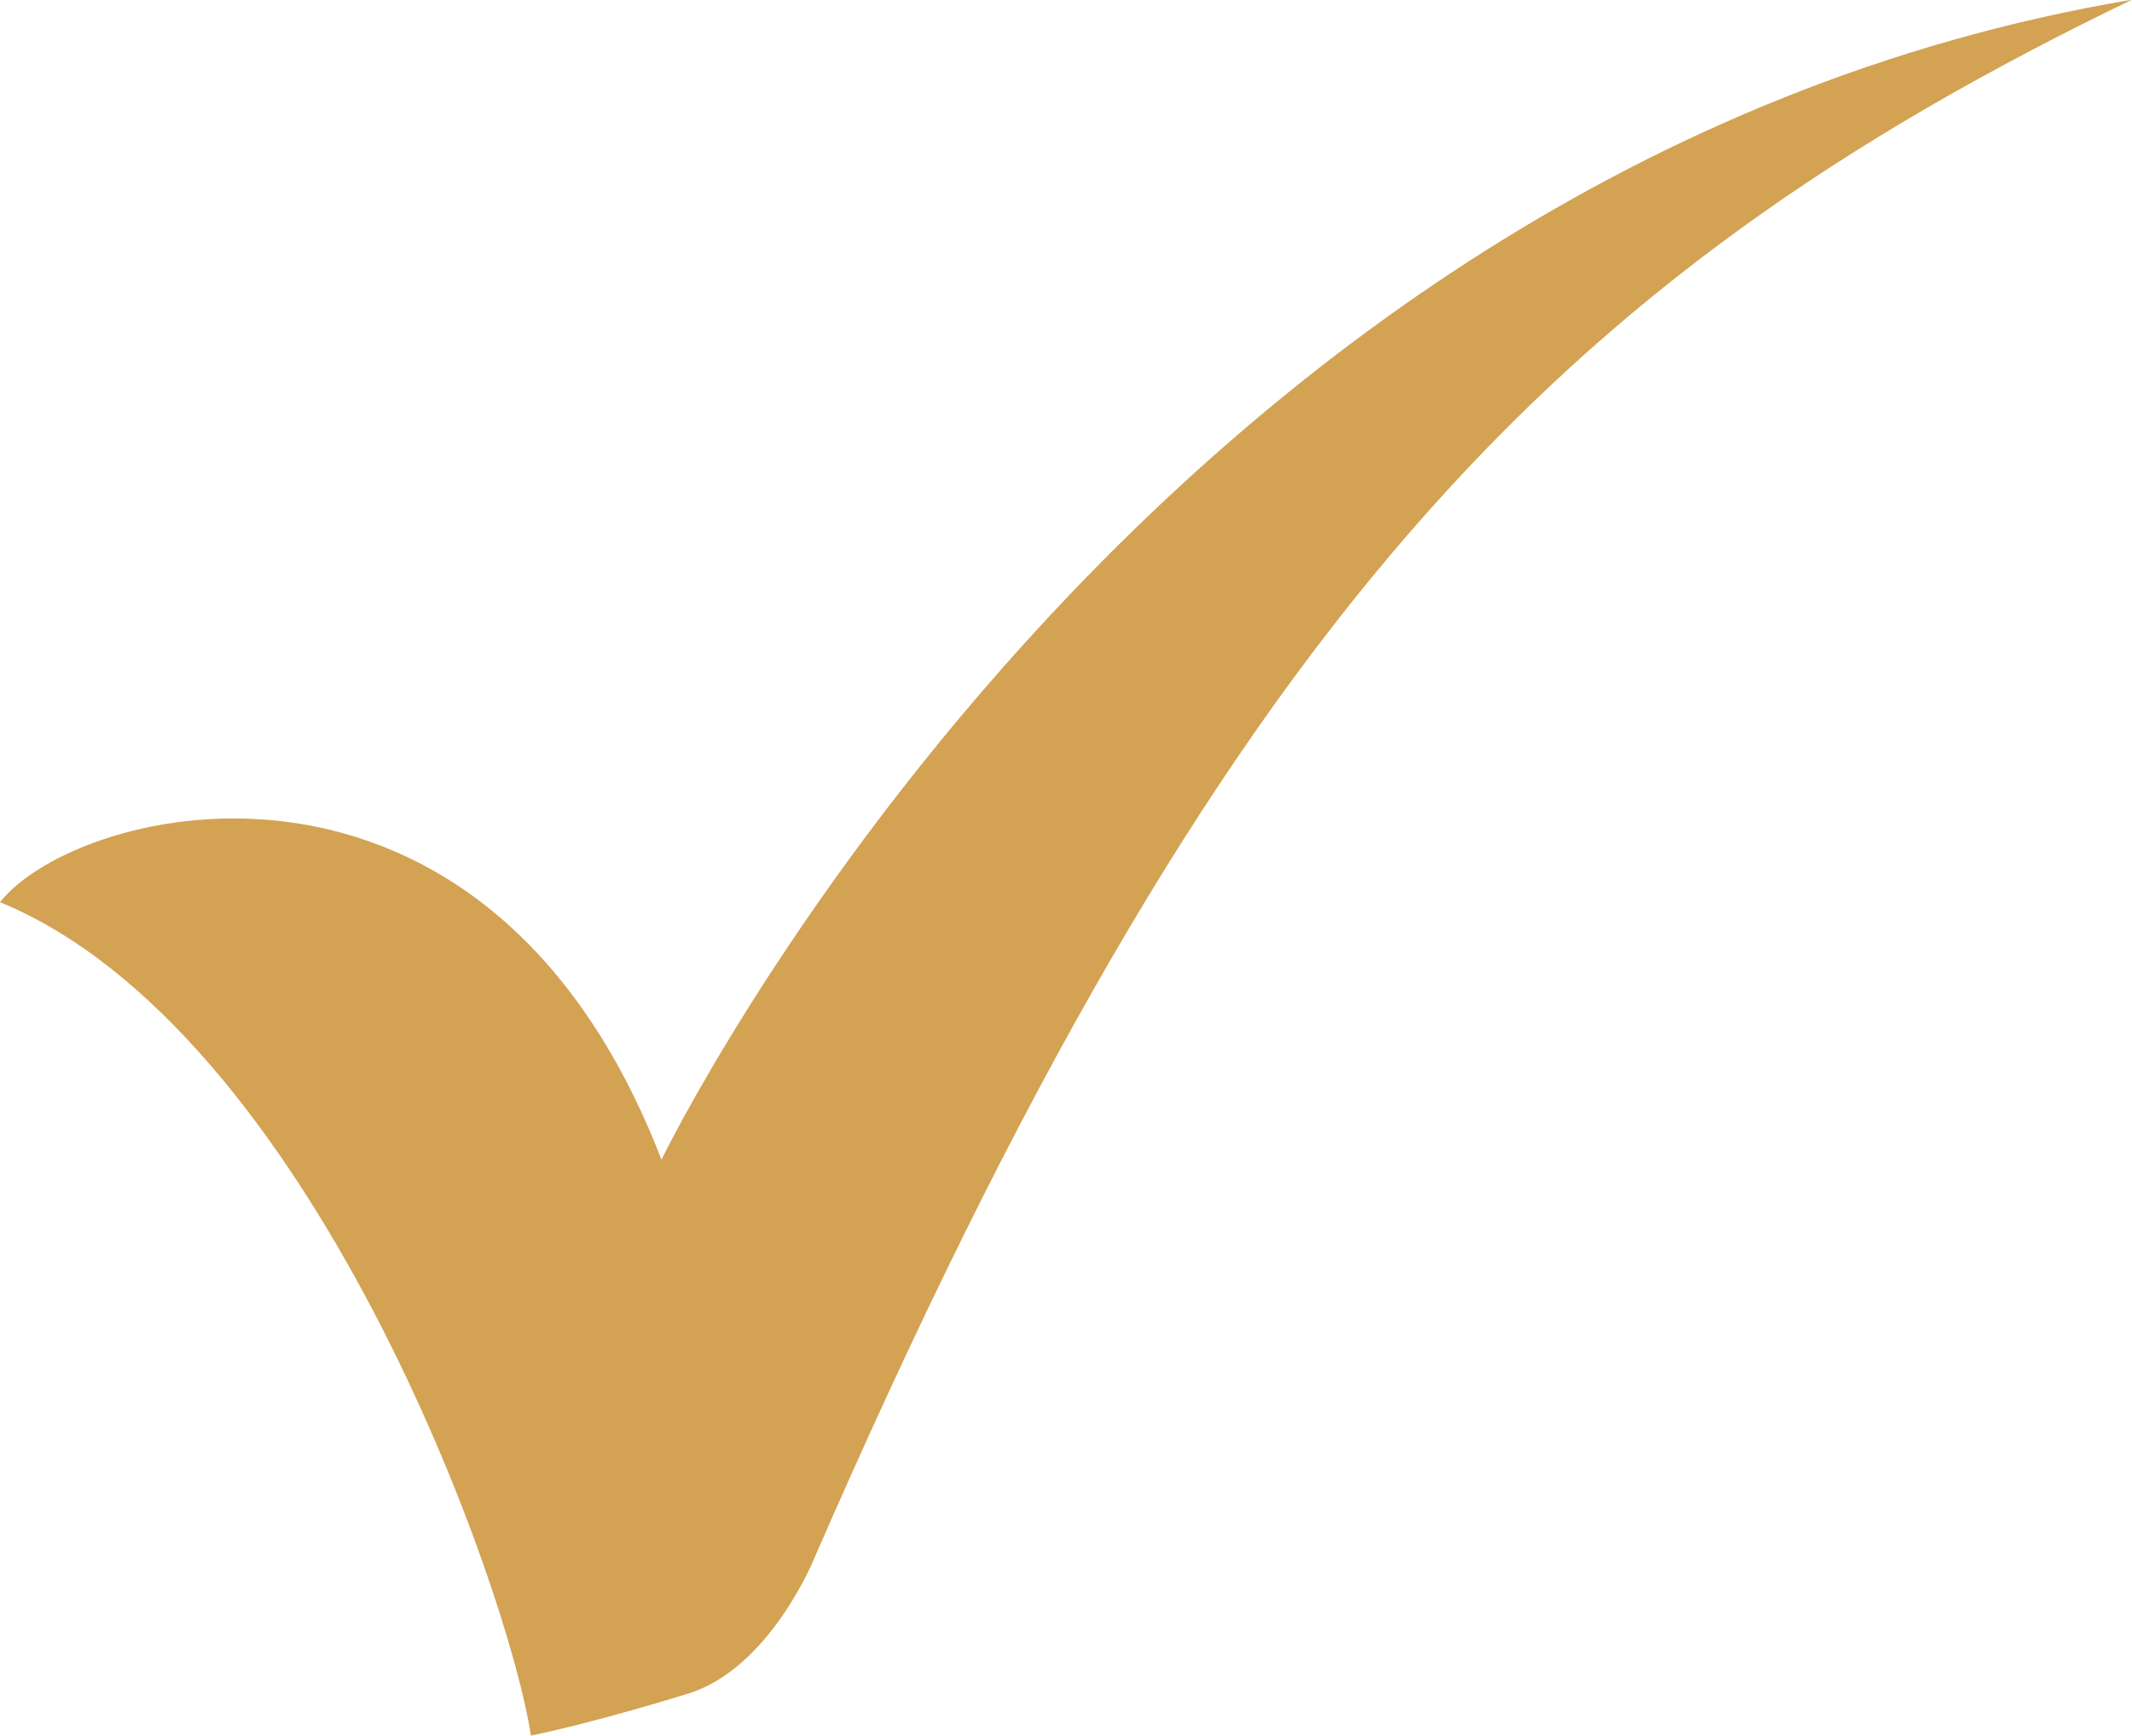 <svg xmlns="http://www.w3.org/2000/svg" width="28.851" height="23.491" viewBox="0 0 28.851 23.491">
  <g id="Group_10616" data-name="Group 10616" transform="translate(16.351 17)">
    <g id="Group_10049" data-name="Group 10049" transform="translate(4 10)">
      <path id="Path_17707" data-name="Path 17707" d="M95.676,15.695s6.509-13.45,19.9-15.7c-7.789,3.759-12.315,8.411-17.845,21.125,0,0-.6,1.463-1.69,1.8,0,0-1.21.38-2.132.57-.3-2-2.99-9.558-7.184-11.28,1.054-1.332,6.566-2.694,8.951,3.484" transform="translate(-107.076 -26.999)" fill="#d3a253" fill-rule="evenodd"/>
    </g>
  </g>
</svg>

